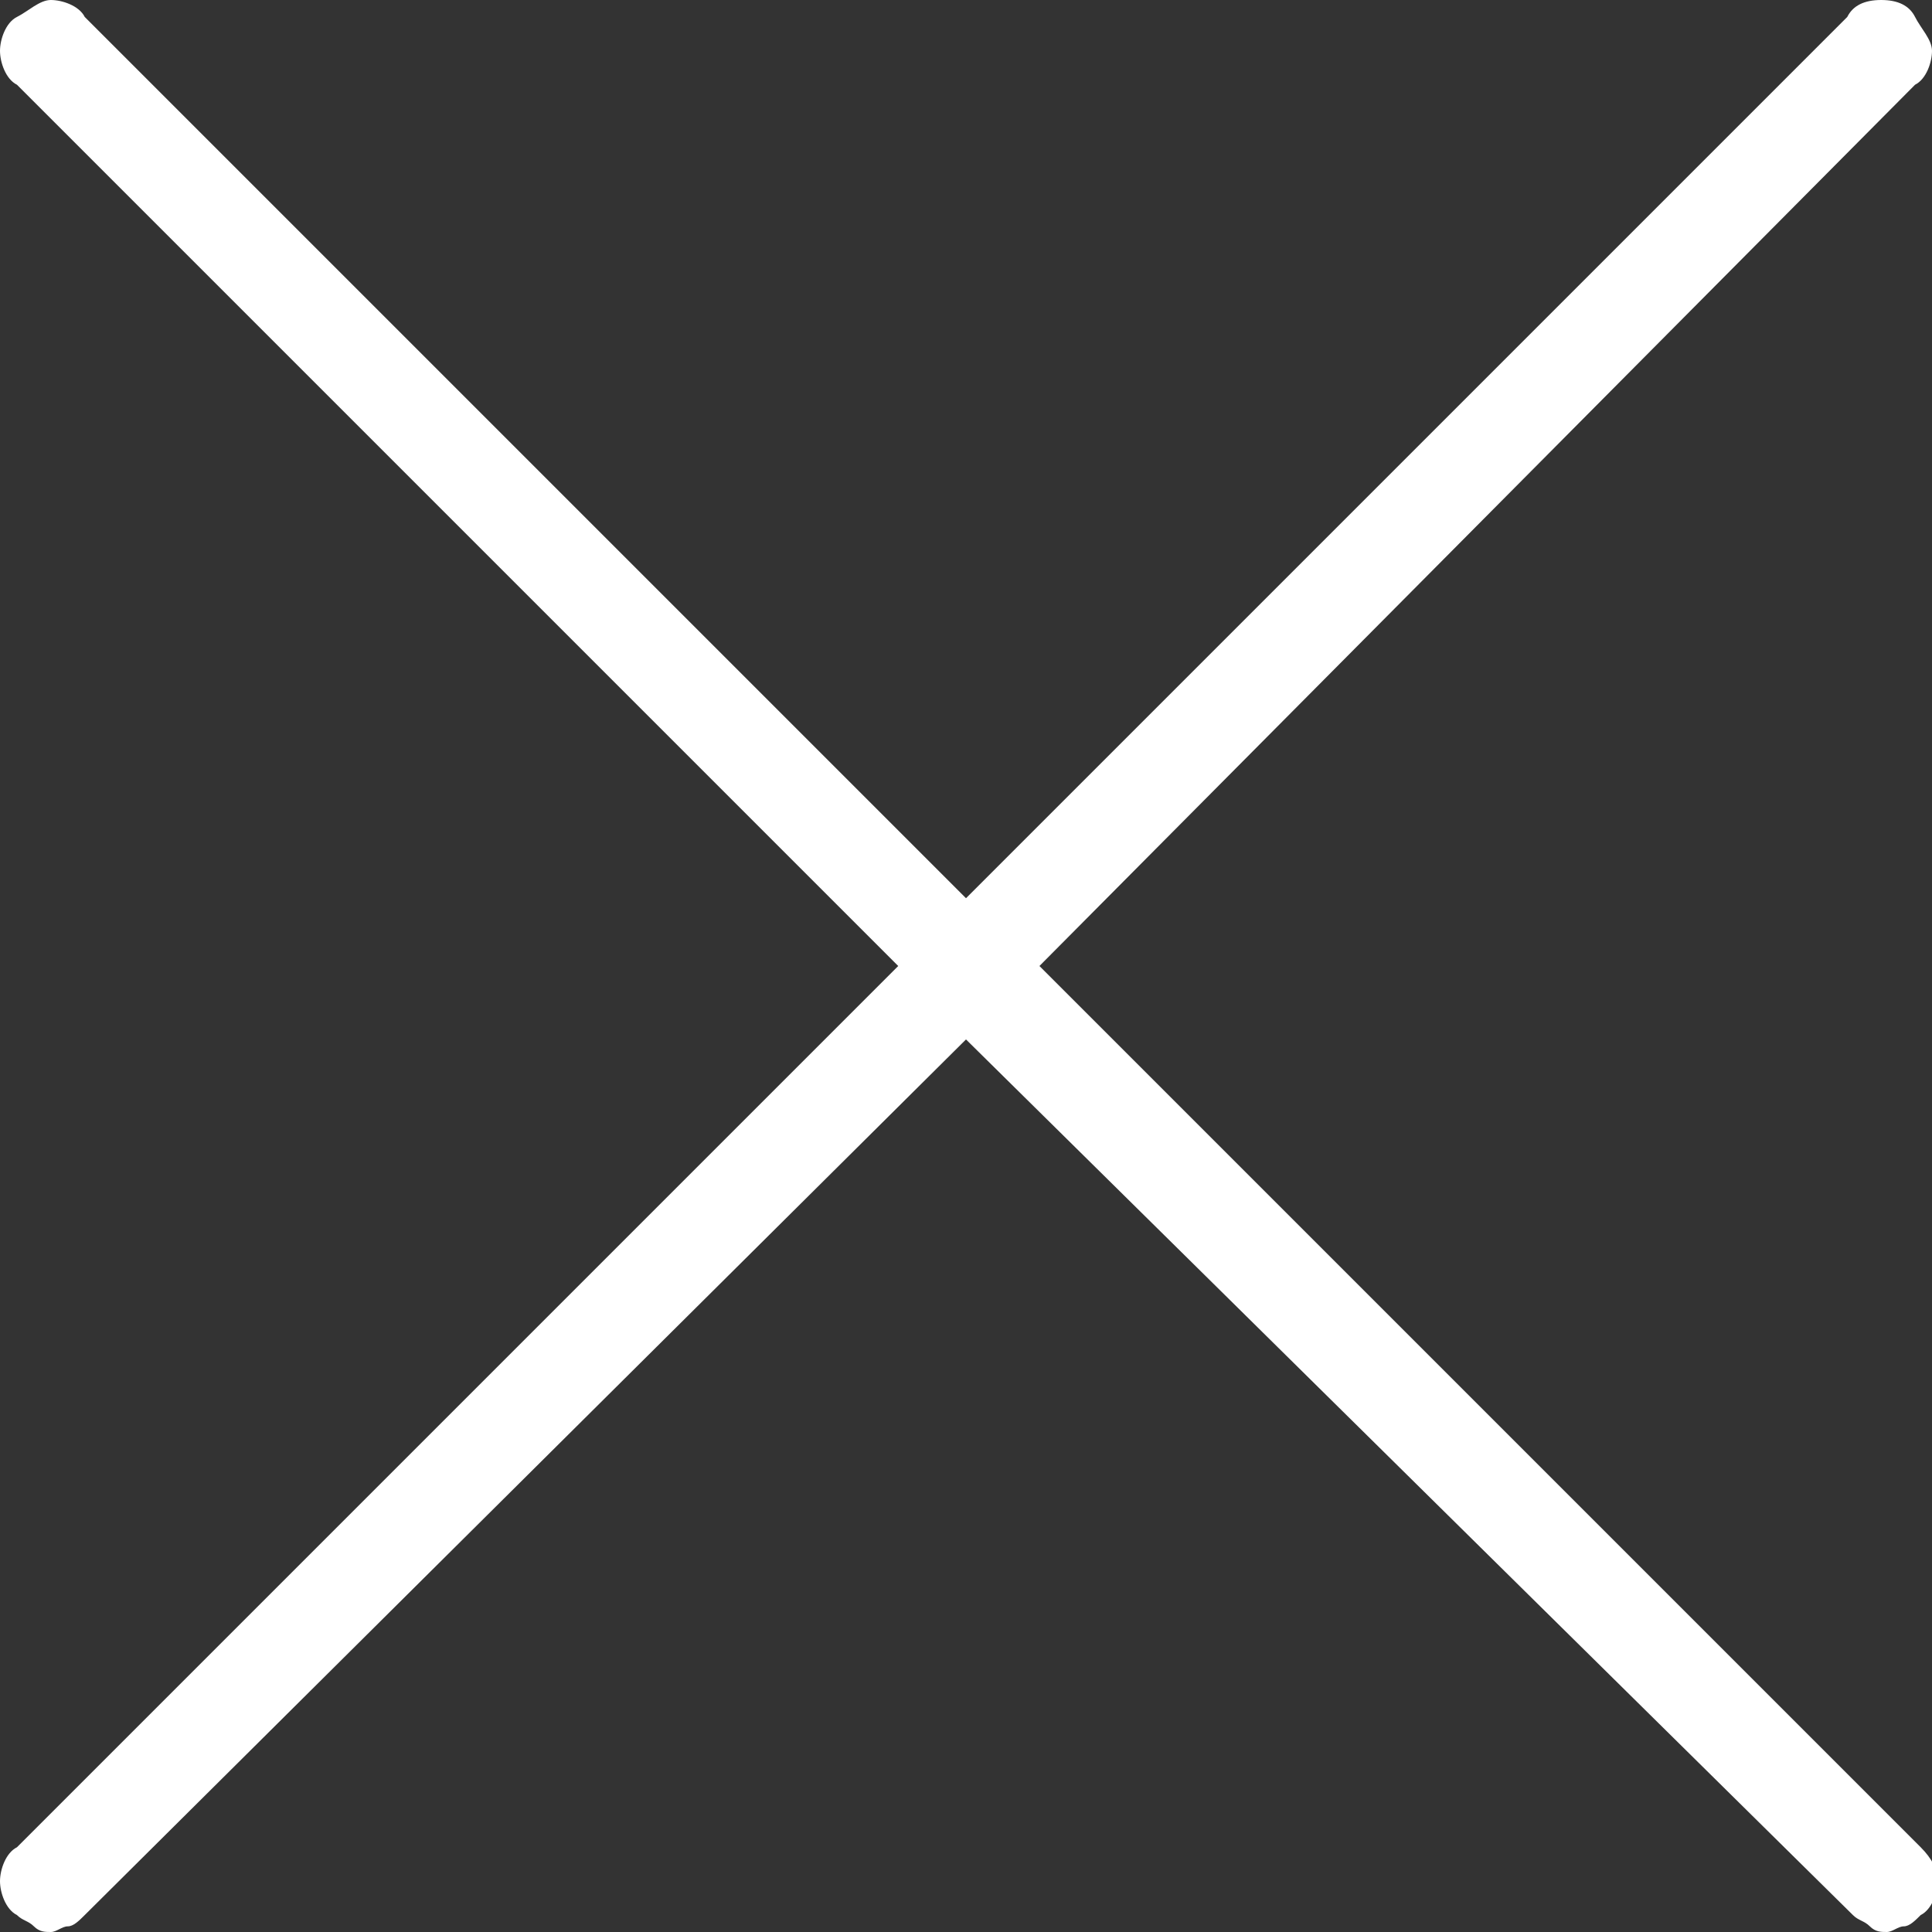 <?xml version="1.0" encoding="utf-8"?>
<!-- Generator: Adobe Illustrator 25.1.0, SVG Export Plug-In . SVG Version: 6.00 Build 0)  -->
<svg version="1.1" id="Ebene_1" xmlns="http://www.w3.org/2000/svg" xmlns:xlink="http://www.w3.org/1999/xlink" x="0px" y="0px"
	 viewBox="0 0 34.2 34.2" style="enable-background:new 0 0 34.2 34.2;" xml:space="preserve">
<rect x="0" y="0" width="34.2" height="34.2" fill="#333333" stroke="none"/>
<style type="text/css">
	.st0{fill:#FFFFFF;}
</style>
<g>
	<path class="st0" d="M18.4,17.1l15.6,15.6c0.2,0.2,0.3,0.4,0.3,0.6s-0.1,0.5-0.3,0.6c-0.1,0.1-0.2,0.2-0.3,0.2s-0.2,0.1-0.3,0.1
		c-0.1,0-0.2,0-0.3-0.1s-0.2-0.1-0.3-0.2L17.1,18.4L1.5,33.9c-0.1,0.1-0.2,0.2-0.3,0.2S1,34.2,0.9,34.2c-0.1,0-0.2,0-0.3-0.1
		S0.4,34,0.3,33.9C0.1,33.8,0,33.5,0,33.3s0.1-0.5,0.3-0.6l15.6-15.6L0.3,1.5C0.1,1.4,0,1.1,0,0.9s0.1-0.5,0.3-0.6S0.7,0,0.9,0
		s0.5,0.1,0.6,0.3l15.6,15.6L32.7,0.3C32.8,0.1,33,0,33.3,0s0.5,0.1,0.6,0.3s0.3,0.4,0.3,0.6s-0.1,0.5-0.3,0.6L18.4,17.1z"/>
</g>
</svg>
